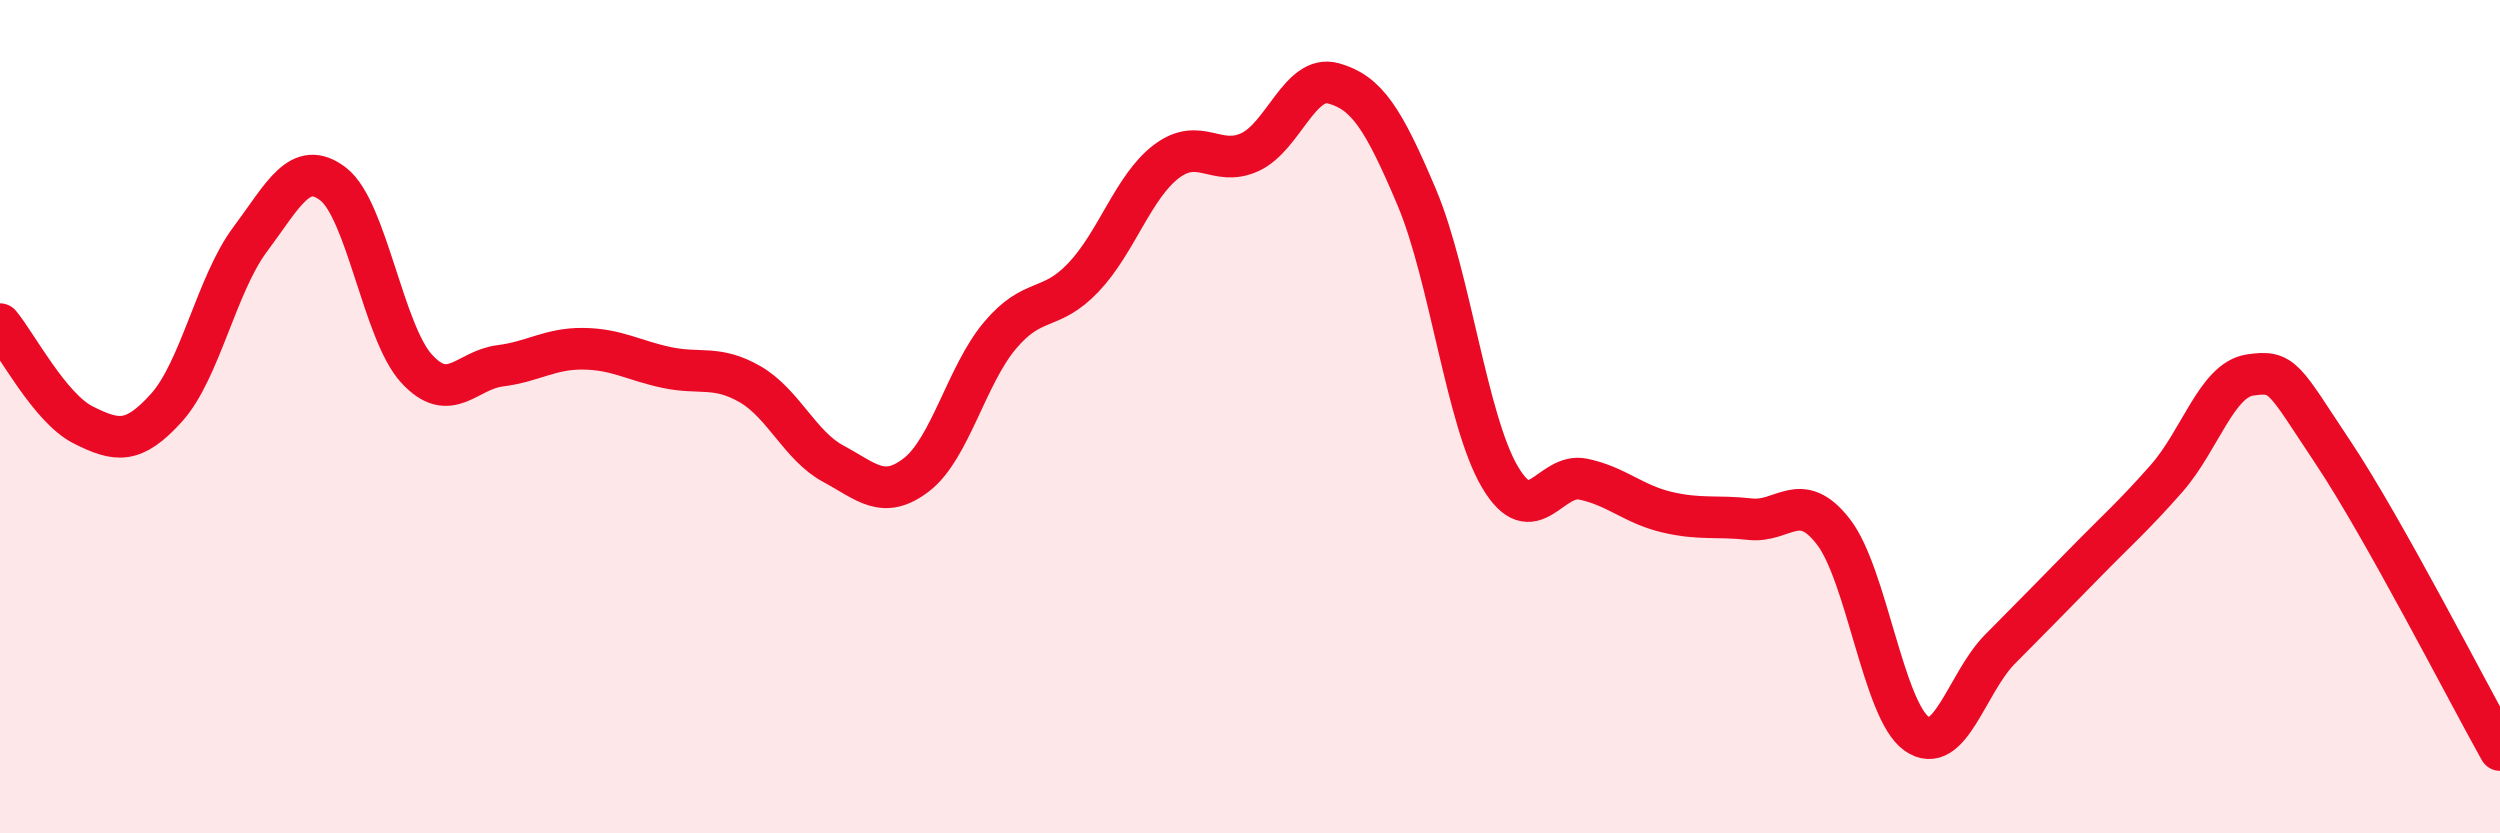 
    <svg width="60" height="20" viewBox="0 0 60 20" xmlns="http://www.w3.org/2000/svg">
      <path
        d="M 0,7.78 C 0.4,8.26 1.2,9.8 2,10.2 C 2.8,10.6 3.2,10.67 4,9.78 C 4.8,8.89 5.2,6.82 6,5.75 C 6.8,4.68 7.2,3.8 8,4.42 C 8.8,5.04 9.2,7.98 10,8.85 C 10.8,9.72 11.2,8.88 12,8.78 C 12.8,8.68 13.2,8.36 14,8.37 C 14.8,8.38 15.2,8.65 16,8.82 C 16.8,8.99 17.2,8.76 18,9.22 C 18.8,9.68 19.2,10.7 20,11.13 C 20.8,11.56 21.2,12.01 22,11.39 C 22.8,10.77 23.2,9 24,8.05 C 24.8,7.1 25.2,7.5 26,6.66 C 26.8,5.82 27.2,4.47 28,3.87 C 28.8,3.27 29.2,4.02 30,3.65 C 30.8,3.28 31.2,1.78 32,2 C 32.8,2.22 33.2,2.84 34,4.73 C 34.8,6.62 35.2,10.1 36,11.45 C 36.8,12.8 37.2,11.33 38,11.5 C 38.8,11.67 39.2,12.1 40,12.29 C 40.8,12.48 41.2,12.37 42,12.46 C 42.8,12.55 43.2,11.73 44,12.76 C 44.8,13.79 45.2,17.05 46,17.61 C 46.8,18.17 47.2,16.39 48,15.58 C 48.8,14.77 49.2,14.37 50,13.55 C 50.8,12.73 51.2,12.39 52,11.48 C 52.8,10.57 53.2,9.12 54,9 C 54.8,8.88 54.8,9.07 56,10.87 C 57.2,12.67 59.2,16.57 60,18L60 20L0 20Z"
        fill="#EB0A25"
        opacity="0.1"
        stroke-linecap="round"
        stroke-linejoin="round"
      />
      <path
        d="M 0,7.78 C 0.4,8.26 1.2,9.8 2,10.2 C 2.8,10.6 3.2,10.67 4,9.78 C 4.8,8.89 5.2,6.82 6,5.75 C 6.8,4.68 7.2,3.8 8,4.42 C 8.8,5.04 9.2,7.98 10,8.85 C 10.8,9.72 11.2,8.88 12,8.78 C 12.8,8.68 13.2,8.36 14,8.37 C 14.8,8.38 15.2,8.65 16,8.82 C 16.8,8.99 17.2,8.76 18,9.22 C 18.8,9.68 19.2,10.7 20,11.13 C 20.8,11.56 21.2,12.01 22,11.39 C 22.8,10.77 23.2,9 24,8.05 C 24.8,7.1 25.2,7.5 26,6.66 C 26.8,5.82 27.2,4.47 28,3.87 C 28.8,3.27 29.2,4.02 30,3.65 C 30.8,3.28 31.2,1.78 32,2 C 32.8,2.22 33.2,2.84 34,4.73 C 34.8,6.62 35.2,10.1 36,11.45 C 36.8,12.8 37.2,11.33 38,11.5 C 38.8,11.67 39.2,12.1 40,12.29 C 40.8,12.48 41.2,12.37 42,12.46 C 42.8,12.55 43.2,11.73 44,12.76 C 44.8,13.79 45.2,17.05 46,17.61 C 46.8,18.17 47.2,16.39 48,15.58 C 48.8,14.77 49.2,14.37 50,13.55 C 50.8,12.73 51.2,12.39 52,11.48 C 52.8,10.57 53.2,9.12 54,9 C 54.8,8.88 54.8,9.07 56,10.87 C 57.2,12.67 59.2,16.57 60,18"
        stroke="#EB0A25"
        stroke-width="1"
        fill="none"
        stroke-linecap="round"
        stroke-linejoin="round"
      />
    </svg>
  